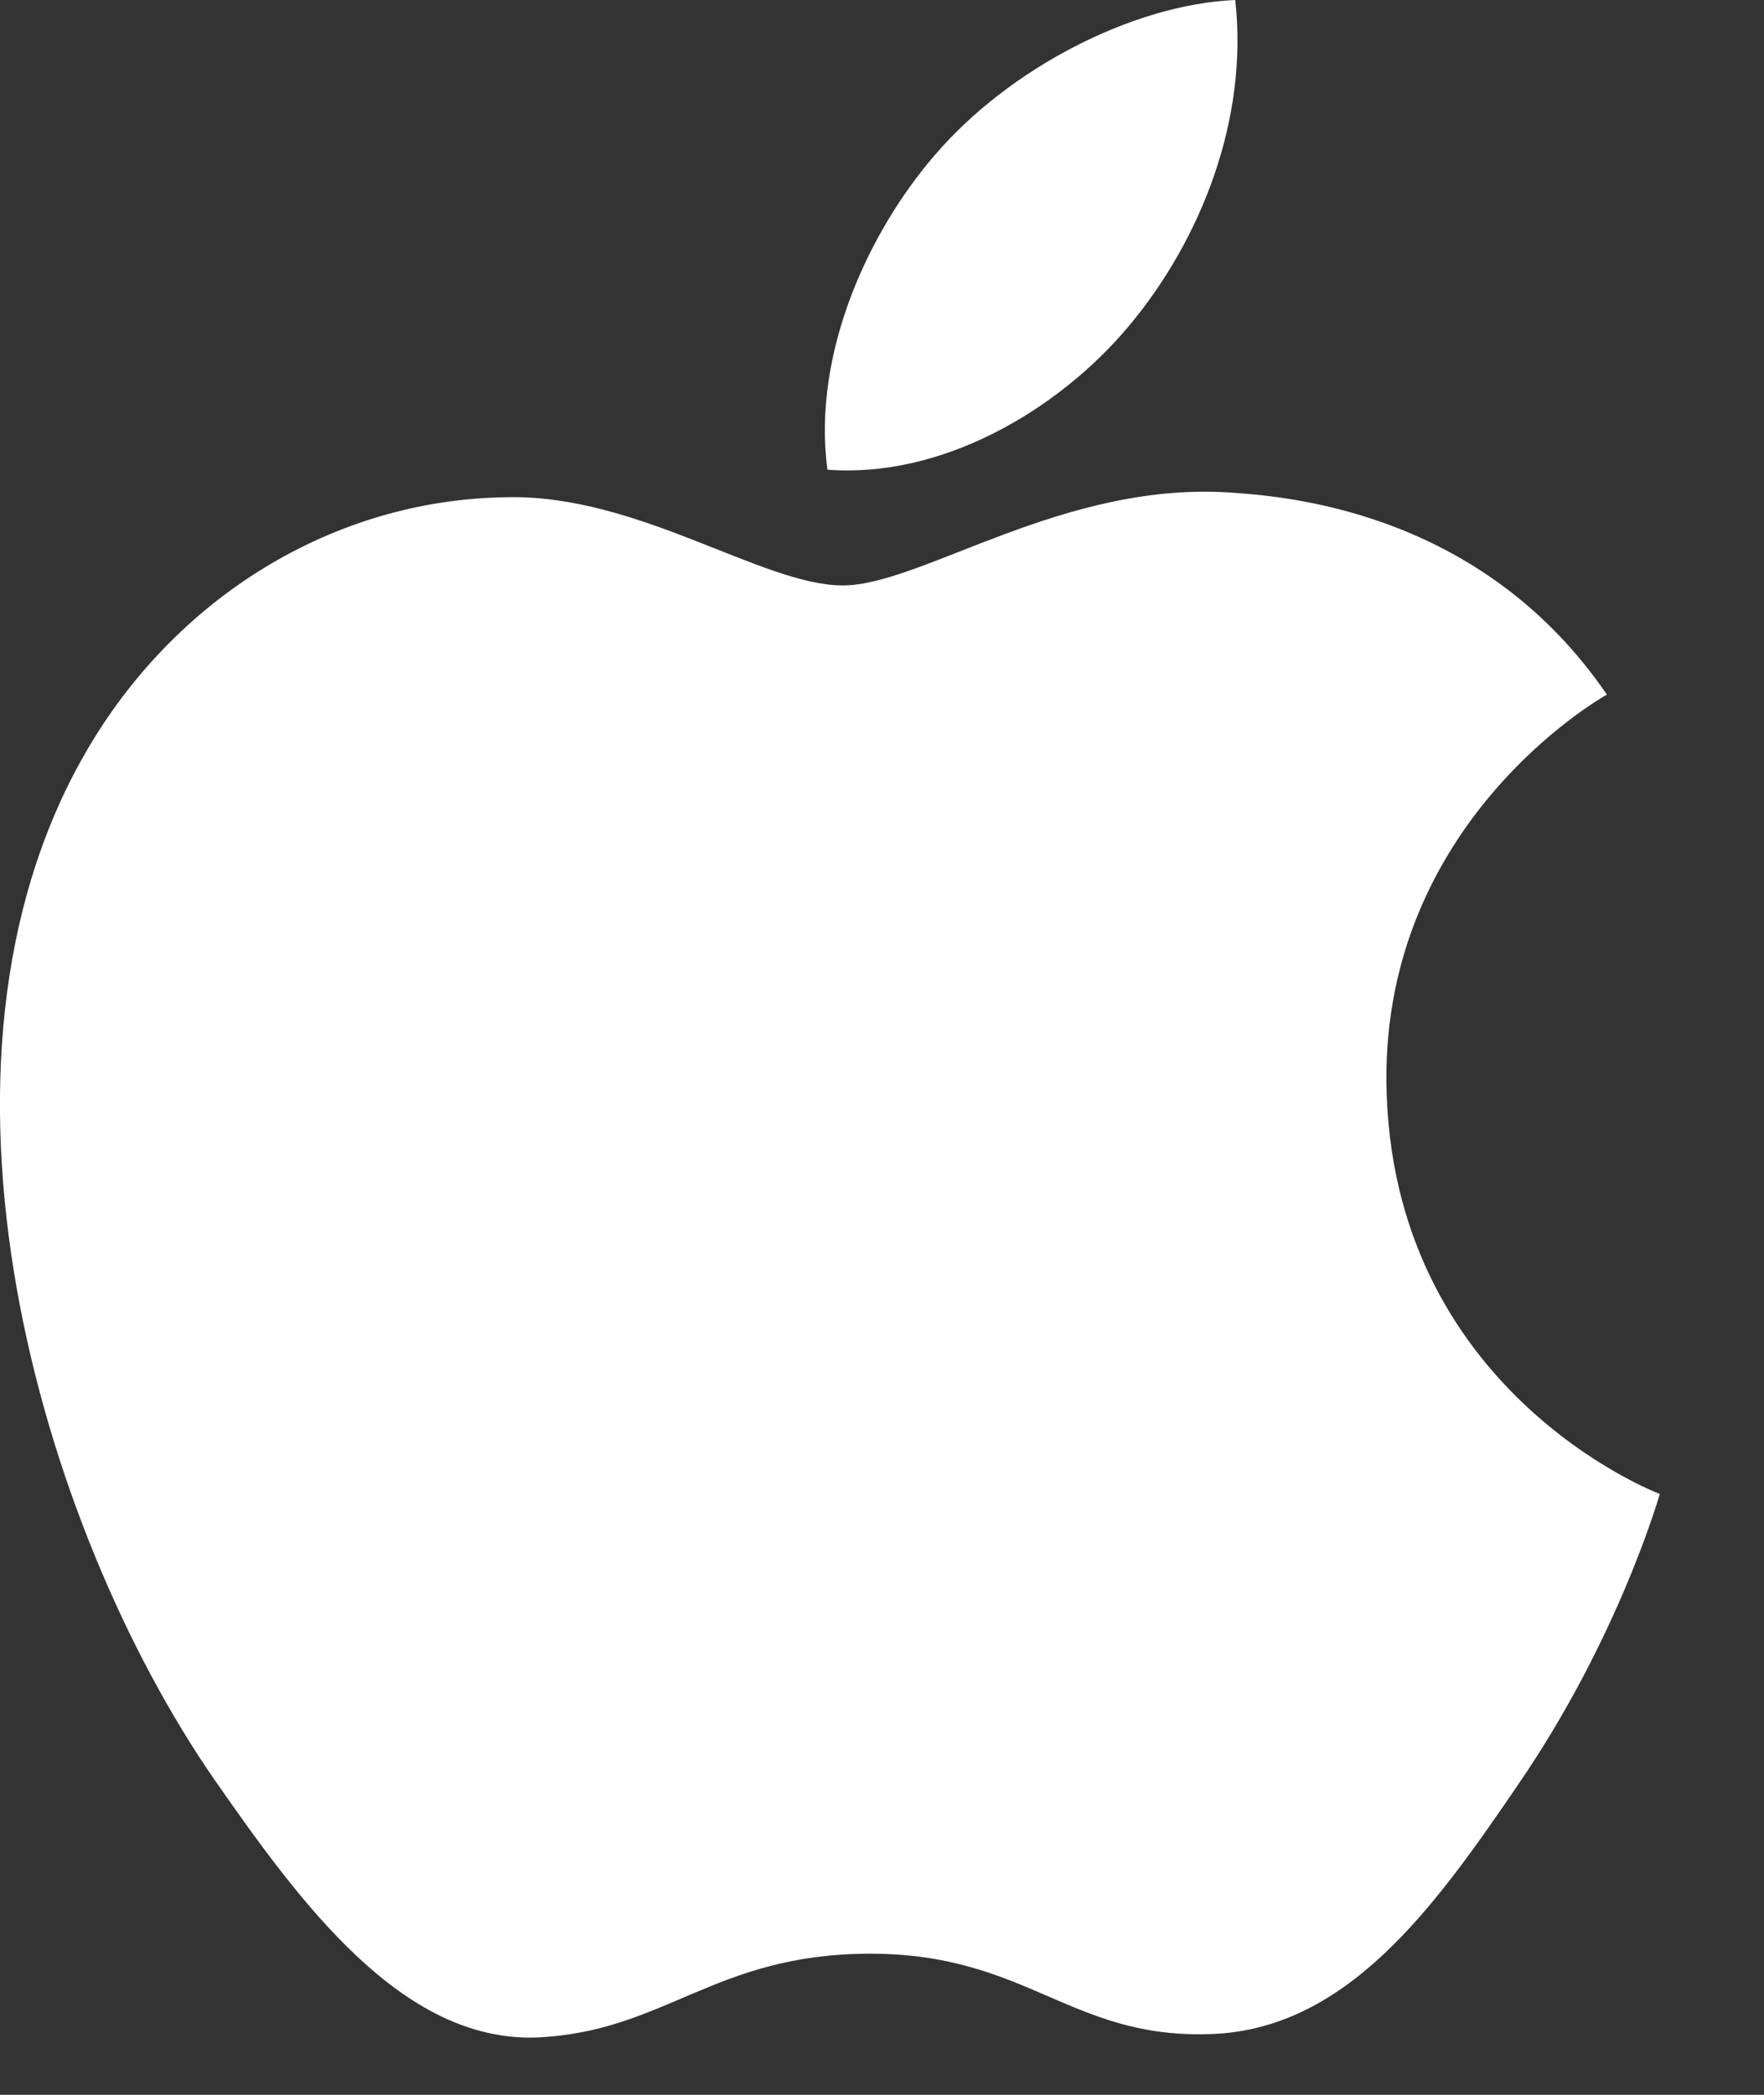 <?xml version="1.0" encoding="utf-8"?>
<svg xmlns="http://www.w3.org/2000/svg" fill="none" height="100%" overflow="visible" preserveAspectRatio="none" style="display: block;" viewBox="0 0 16 19" width="100%">
<rect x="0" y="0" width="16" height="19" fill="#333333" stroke="none"/>
<path d="M7.644 5.31C6.915 5.31 5.784 4.48 4.594 4.51C3.024 4.53 1.584 5.42 0.774 6.83C-0.856 9.66 0.354 13.84 1.944 16.14C2.724 17.26 3.644 18.52 4.864 18.48C6.034 18.43 6.474 17.72 7.894 17.72C9.305 17.72 9.704 18.48 10.944 18.45C12.204 18.43 13.005 17.31 13.774 16.18C14.665 14.88 15.034 13.62 15.055 13.55C15.024 13.54 12.604 12.61 12.575 9.81C12.555 7.47 14.485 6.35 14.575 6.3C13.475 4.69 11.784 4.51 11.194 4.47C9.655 4.35 8.364 5.31 7.644 5.31ZM10.245 2.95C10.895 2.17 11.325 1.08 11.204 0C10.274 0.04 9.155 0.62 8.485 1.4C7.885 2.09 7.364 3.2 7.505 4.26C8.534 4.34 9.595 3.73 10.245 2.95Z" fill="white" id="Vector"/>
</svg>